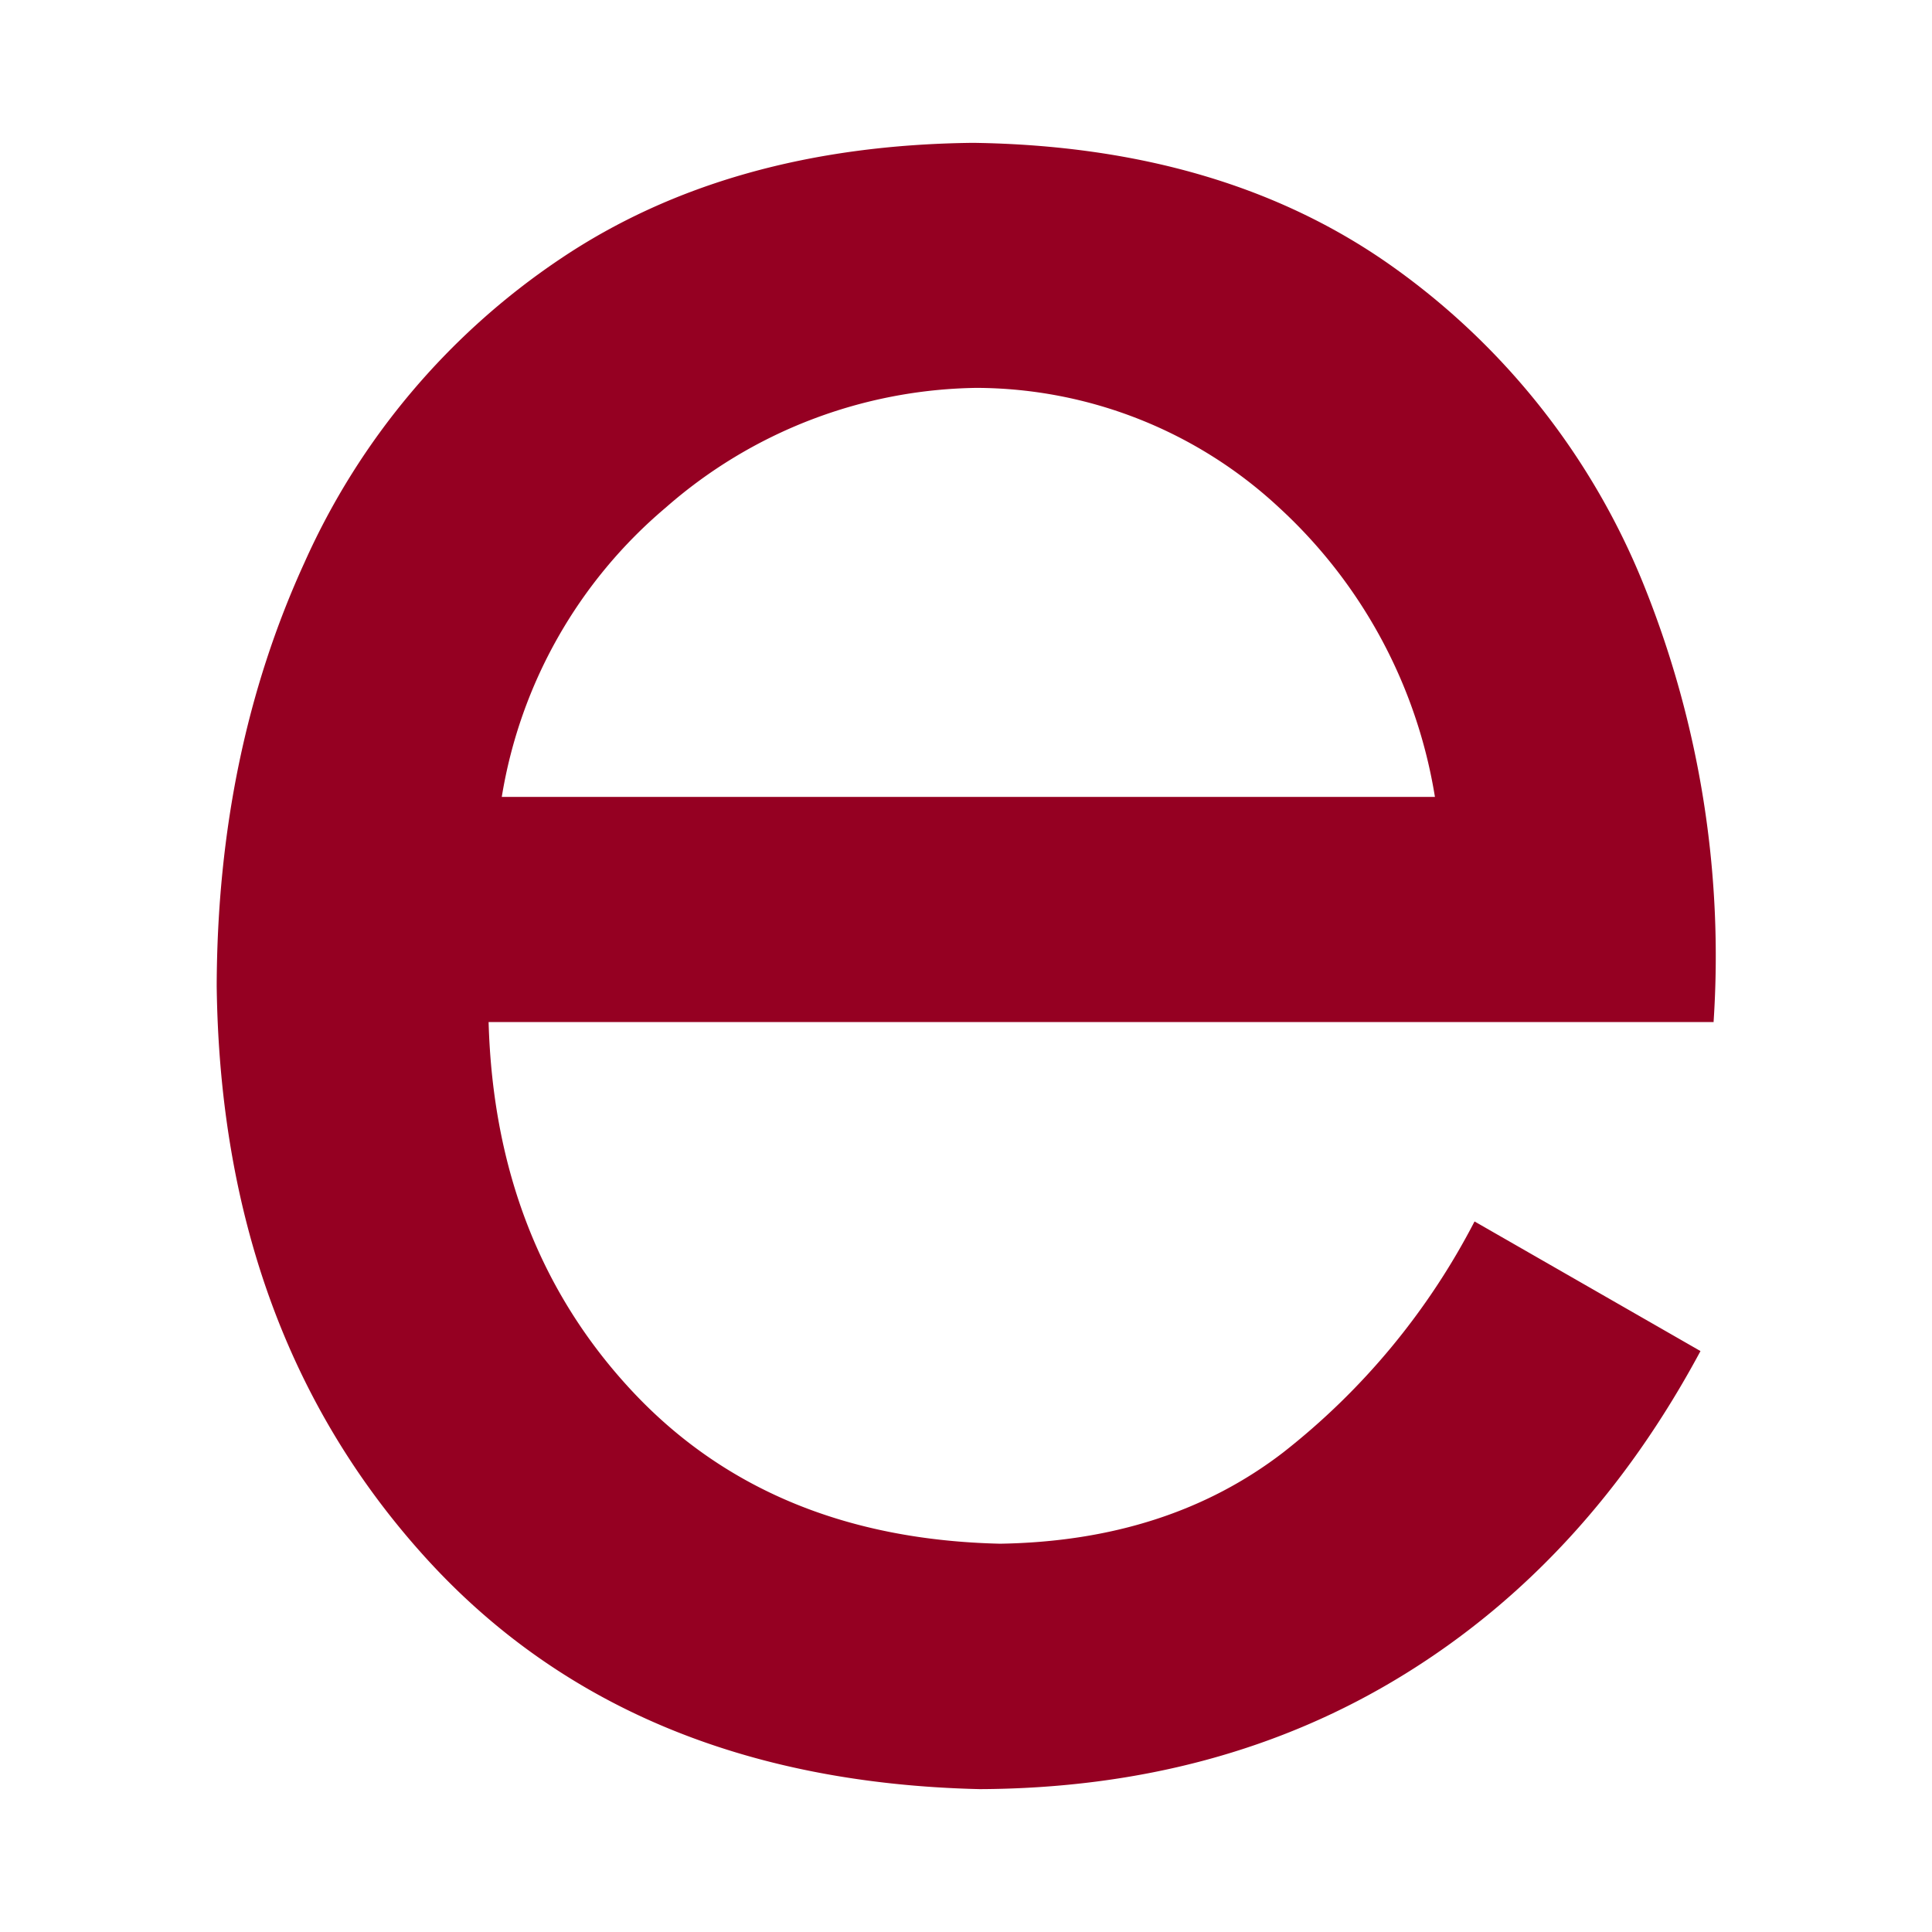 <svg xmlns="http://www.w3.org/2000/svg" width="180" height="180"><rect width="100%" height="100%" fill="#808080" stroke="none"/><defs><clipPath id="a"><path d="M0 0h180v180H0z"/></clipPath></defs><g clip-path="url(#a)"><path fill="#fff" d="M0 0h180v180H0z"/><path fill="#950022" fill-rule="evenodd" d="M46.749 74.247a44.63 44.63 0 0 1 15.276-26.955 44.8 44.8 0 0 1 28.964-11.154 41.56 41.56 0 0 1 28.18 11.152 46.7 46.7 0 0 1 14.52 26.957zm112.9 20.984a92.46 92.46 0 0 0-6.4-40.483 67.13 67.13 0 0 0-23.392-29.826q-15.787-11.284-39.2-11.614-22.765.247-38.47 10.822a66.93 66.93 0 0 0-23.816 28.274q-8.116 17.717-8.182 39.46.4 32.119 19.3 53.083 18.905 20.984 51.8 21.742 22.369-.1 39.493-10.657 17.123-10.541 27.648-30.156L137.38 113.8a65.6 65.6 0 0 1-17.816 21.512q-10.739 8.265-26.395 8.512-21.429-.495-34.247-14.187-12.818-13.709-13.4-34.412h114.167Z" data-name="Trazado 5376"/></g></svg>